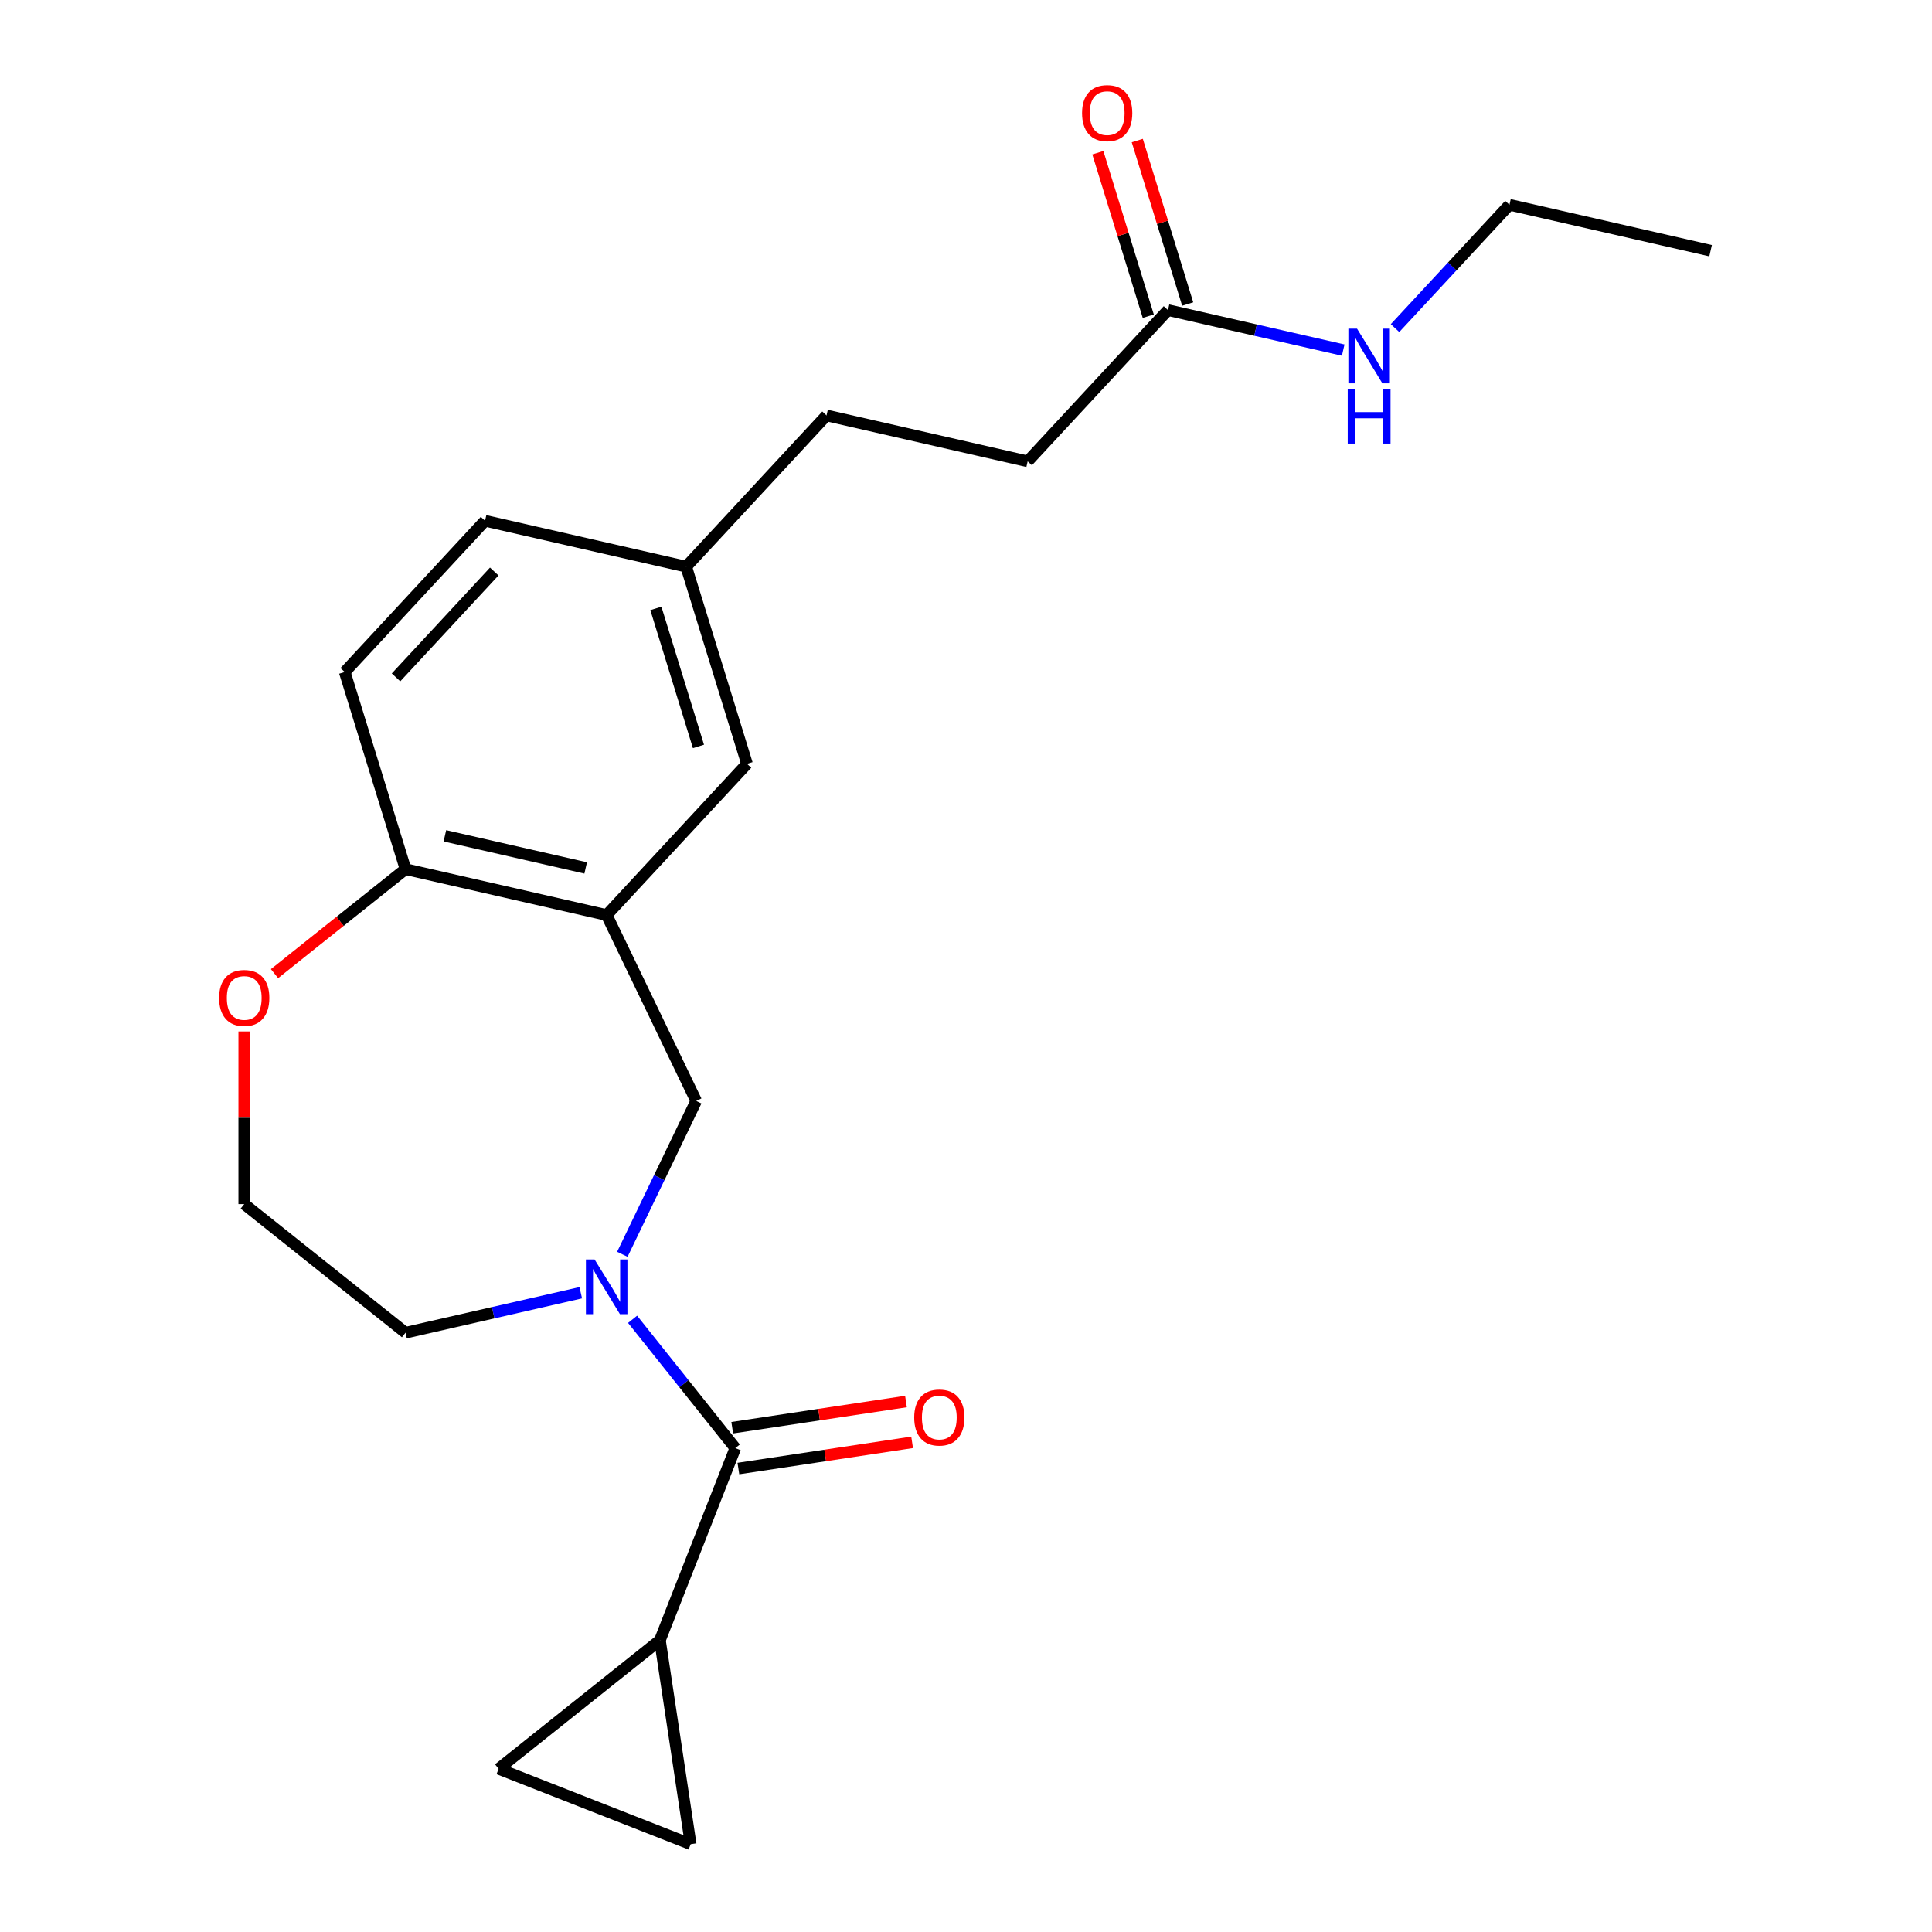 <?xml version='1.0' encoding='iso-8859-1'?>
<svg version='1.1' baseProfile='full'
              xmlns='http://www.w3.org/2000/svg'
                      xmlns:rdkit='http://www.rdkit.org/xml'
                      xmlns:xlink='http://www.w3.org/1999/xlink'
                  xml:space='preserve'
width='1000px' height='1000px' viewBox='0 0 1000 1000'>
<!-- END OF HEADER -->
<rect style='opacity:1.0;fill:#FFFFFF;stroke:none' width='1000' height='1000' x='0' y='0'> </rect>
<path class='bond-0' d='M 327.424,682.872 L 354.009,716.209' style='fill:none;fill-rule:evenodd;stroke:#0000FF;stroke-width:6px;stroke-linecap:butt;stroke-linejoin:miter;stroke-opacity:1' />
<path class='bond-0' d='M 354.009,716.209 L 380.595,749.546' style='fill:none;fill-rule:evenodd;stroke:#000000;stroke-width:6px;stroke-linecap:butt;stroke-linejoin:miter;stroke-opacity:1' />
<path class='bond-3' d='M 322.119,649.227 L 341.233,609.536' style='fill:none;fill-rule:evenodd;stroke:#0000FF;stroke-width:6px;stroke-linecap:butt;stroke-linejoin:miter;stroke-opacity:1' />
<path class='bond-3' d='M 341.233,609.536 L 360.347,569.845' style='fill:none;fill-rule:evenodd;stroke:#000000;stroke-width:6px;stroke-linecap:butt;stroke-linejoin:miter;stroke-opacity:1' />
<path class='bond-15' d='M 300.604,669.118 L 255.255,679.468' style='fill:none;fill-rule:evenodd;stroke:#0000FF;stroke-width:6px;stroke-linecap:butt;stroke-linejoin:miter;stroke-opacity:1' />
<path class='bond-15' d='M 255.255,679.468 L 209.905,689.819' style='fill:none;fill-rule:evenodd;stroke:#000000;stroke-width:6px;stroke-linecap:butt;stroke-linejoin:miter;stroke-opacity:1' />
<path class='bond-2' d='M 380.595,749.546 L 341.581,848.951' style='fill:none;fill-rule:evenodd;stroke:#000000;stroke-width:6px;stroke-linecap:butt;stroke-linejoin:miter;stroke-opacity:1' />
<path class='bond-9' d='M 382.186,760.106 L 427.148,753.329' style='fill:none;fill-rule:evenodd;stroke:#000000;stroke-width:6px;stroke-linecap:butt;stroke-linejoin:miter;stroke-opacity:1' />
<path class='bond-9' d='M 427.148,753.329 L 472.111,746.552' style='fill:none;fill-rule:evenodd;stroke:#FF0000;stroke-width:6px;stroke-linecap:butt;stroke-linejoin:miter;stroke-opacity:1' />
<path class='bond-9' d='M 379.003,738.987 L 423.965,732.21' style='fill:none;fill-rule:evenodd;stroke:#000000;stroke-width:6px;stroke-linecap:butt;stroke-linejoin:miter;stroke-opacity:1' />
<path class='bond-9' d='M 423.965,732.21 L 468.927,725.433' style='fill:none;fill-rule:evenodd;stroke:#FF0000;stroke-width:6px;stroke-linecap:butt;stroke-linejoin:miter;stroke-opacity:1' />
<path class='bond-1' d='M 314.014,473.634 L 360.347,569.845' style='fill:none;fill-rule:evenodd;stroke:#000000;stroke-width:6px;stroke-linecap:butt;stroke-linejoin:miter;stroke-opacity:1' />
<path class='bond-6' d='M 314.014,473.634 L 209.905,449.871' style='fill:none;fill-rule:evenodd;stroke:#000000;stroke-width:6px;stroke-linecap:butt;stroke-linejoin:miter;stroke-opacity:1' />
<path class='bond-6' d='M 303.15,449.248 L 230.274,432.614' style='fill:none;fill-rule:evenodd;stroke:#000000;stroke-width:6px;stroke-linecap:butt;stroke-linejoin:miter;stroke-opacity:1' />
<path class='bond-8' d='M 314.014,473.634 L 386.648,395.354' style='fill:none;fill-rule:evenodd;stroke:#000000;stroke-width:6px;stroke-linecap:butt;stroke-linejoin:miter;stroke-opacity:1' />
<path class='bond-4' d='M 341.581,848.951 L 357.497,954.545' style='fill:none;fill-rule:evenodd;stroke:#000000;stroke-width:6px;stroke-linecap:butt;stroke-linejoin:miter;stroke-opacity:1' />
<path class='bond-5' d='M 341.581,848.951 L 258.092,915.532' style='fill:none;fill-rule:evenodd;stroke:#000000;stroke-width:6px;stroke-linecap:butt;stroke-linejoin:miter;stroke-opacity:1' />
<path class='bond-23' d='M 357.497,954.545 L 258.092,915.532' style='fill:none;fill-rule:evenodd;stroke:#000000;stroke-width:6px;stroke-linecap:butt;stroke-linejoin:miter;stroke-opacity:1' />
<path class='bond-12' d='M 209.905,449.871 L 178.429,347.829' style='fill:none;fill-rule:evenodd;stroke:#000000;stroke-width:6px;stroke-linecap:butt;stroke-linejoin:miter;stroke-opacity:1' />
<path class='bond-22' d='M 209.905,449.871 L 175.995,476.914' style='fill:none;fill-rule:evenodd;stroke:#000000;stroke-width:6px;stroke-linecap:butt;stroke-linejoin:miter;stroke-opacity:1' />
<path class='bond-22' d='M 175.995,476.914 L 142.085,503.956' style='fill:none;fill-rule:evenodd;stroke:#FF0000;stroke-width:6px;stroke-linecap:butt;stroke-linejoin:miter;stroke-opacity:1' />
<path class='bond-7' d='M 604.548,160.513 L 531.915,238.793' style='fill:none;fill-rule:evenodd;stroke:#000000;stroke-width:6px;stroke-linecap:butt;stroke-linejoin:miter;stroke-opacity:1' />
<path class='bond-11' d='M 614.752,157.365 L 601.702,115.059' style='fill:none;fill-rule:evenodd;stroke:#000000;stroke-width:6px;stroke-linecap:butt;stroke-linejoin:miter;stroke-opacity:1' />
<path class='bond-11' d='M 601.702,115.059 L 588.653,72.752' style='fill:none;fill-rule:evenodd;stroke:#FF0000;stroke-width:6px;stroke-linecap:butt;stroke-linejoin:miter;stroke-opacity:1' />
<path class='bond-11' d='M 594.344,163.66 L 581.294,121.354' style='fill:none;fill-rule:evenodd;stroke:#000000;stroke-width:6px;stroke-linecap:butt;stroke-linejoin:miter;stroke-opacity:1' />
<path class='bond-11' d='M 581.294,121.354 L 568.244,79.047' style='fill:none;fill-rule:evenodd;stroke:#FF0000;stroke-width:6px;stroke-linecap:butt;stroke-linejoin:miter;stroke-opacity:1' />
<path class='bond-13' d='M 604.548,160.513 L 649.898,170.863' style='fill:none;fill-rule:evenodd;stroke:#000000;stroke-width:6px;stroke-linecap:butt;stroke-linejoin:miter;stroke-opacity:1' />
<path class='bond-13' d='M 649.898,170.863 L 695.248,181.214' style='fill:none;fill-rule:evenodd;stroke:#0000FF;stroke-width:6px;stroke-linecap:butt;stroke-linejoin:miter;stroke-opacity:1' />
<path class='bond-14' d='M 386.648,395.354 L 355.172,293.311' style='fill:none;fill-rule:evenodd;stroke:#000000;stroke-width:6px;stroke-linecap:butt;stroke-linejoin:miter;stroke-opacity:1' />
<path class='bond-14' d='M 361.518,386.342 L 339.485,314.913' style='fill:none;fill-rule:evenodd;stroke:#000000;stroke-width:6px;stroke-linecap:butt;stroke-linejoin:miter;stroke-opacity:1' />
<path class='bond-10' d='M 126.415,533.882 L 126.415,578.56' style='fill:none;fill-rule:evenodd;stroke:#FF0000;stroke-width:6px;stroke-linecap:butt;stroke-linejoin:miter;stroke-opacity:1' />
<path class='bond-10' d='M 126.415,578.56 L 126.415,623.239' style='fill:none;fill-rule:evenodd;stroke:#000000;stroke-width:6px;stroke-linecap:butt;stroke-linejoin:miter;stroke-opacity:1' />
<path class='bond-24' d='M 178.429,347.829 L 251.062,269.549' style='fill:none;fill-rule:evenodd;stroke:#000000;stroke-width:6px;stroke-linecap:butt;stroke-linejoin:miter;stroke-opacity:1' />
<path class='bond-24' d='M 204.98,350.614 L 255.823,295.817' style='fill:none;fill-rule:evenodd;stroke:#000000;stroke-width:6px;stroke-linecap:butt;stroke-linejoin:miter;stroke-opacity:1' />
<path class='bond-20' d='M 722.067,169.823 L 751.679,137.909' style='fill:none;fill-rule:evenodd;stroke:#0000FF;stroke-width:6px;stroke-linecap:butt;stroke-linejoin:miter;stroke-opacity:1' />
<path class='bond-20' d='M 751.679,137.909 L 781.291,105.995' style='fill:none;fill-rule:evenodd;stroke:#000000;stroke-width:6px;stroke-linecap:butt;stroke-linejoin:miter;stroke-opacity:1' />
<path class='bond-17' d='M 355.172,293.311 L 251.062,269.549' style='fill:none;fill-rule:evenodd;stroke:#000000;stroke-width:6px;stroke-linecap:butt;stroke-linejoin:miter;stroke-opacity:1' />
<path class='bond-19' d='M 355.172,293.311 L 427.805,215.031' style='fill:none;fill-rule:evenodd;stroke:#000000;stroke-width:6px;stroke-linecap:butt;stroke-linejoin:miter;stroke-opacity:1' />
<path class='bond-18' d='M 209.905,689.819 L 126.415,623.239' style='fill:none;fill-rule:evenodd;stroke:#000000;stroke-width:6px;stroke-linecap:butt;stroke-linejoin:miter;stroke-opacity:1' />
<path class='bond-16' d='M 531.915,238.793 L 427.805,215.031' style='fill:none;fill-rule:evenodd;stroke:#000000;stroke-width:6px;stroke-linecap:butt;stroke-linejoin:miter;stroke-opacity:1' />
<path class='bond-21' d='M 781.291,105.995 L 885.4,129.757' style='fill:none;fill-rule:evenodd;stroke:#000000;stroke-width:6px;stroke-linecap:butt;stroke-linejoin:miter;stroke-opacity:1' />
<path  class='atom-0' d='M 307.754 651.897
L 317.034 666.897
Q 317.954 668.377, 319.434 671.057
Q 320.914 673.737, 320.994 673.897
L 320.994 651.897
L 324.754 651.897
L 324.754 680.217
L 320.874 680.217
L 310.914 663.817
Q 309.754 661.897, 308.514 659.697
Q 307.314 657.497, 306.954 656.817
L 306.954 680.217
L 303.274 680.217
L 303.274 651.897
L 307.754 651.897
' fill='#0000FF'/>
<path  class='atom-10' d='M 473.189 733.711
Q 473.189 726.911, 476.549 723.111
Q 479.909 719.311, 486.189 719.311
Q 492.469 719.311, 495.829 723.111
Q 499.189 726.911, 499.189 733.711
Q 499.189 740.591, 495.789 744.511
Q 492.389 748.391, 486.189 748.391
Q 479.949 748.391, 476.549 744.511
Q 473.189 740.631, 473.189 733.711
M 486.189 745.191
Q 490.509 745.191, 492.829 742.311
Q 495.189 739.391, 495.189 733.711
Q 495.189 728.151, 492.829 725.351
Q 490.509 722.511, 486.189 722.511
Q 481.869 722.511, 479.509 725.311
Q 477.189 728.111, 477.189 733.711
Q 477.189 739.431, 479.509 742.311
Q 481.869 745.191, 486.189 745.191
' fill='#FF0000'/>
<path  class='atom-11' d='M 113.415 516.532
Q 113.415 509.732, 116.775 505.932
Q 120.135 502.132, 126.415 502.132
Q 132.695 502.132, 136.055 505.932
Q 139.415 509.732, 139.415 516.532
Q 139.415 523.412, 136.015 527.332
Q 132.615 531.212, 126.415 531.212
Q 120.175 531.212, 116.775 527.332
Q 113.415 523.452, 113.415 516.532
M 126.415 528.012
Q 130.735 528.012, 133.055 525.132
Q 135.415 522.212, 135.415 516.532
Q 135.415 510.972, 133.055 508.172
Q 130.735 505.332, 126.415 505.332
Q 122.095 505.332, 119.735 508.132
Q 117.415 510.932, 117.415 516.532
Q 117.415 522.252, 119.735 525.132
Q 122.095 528.012, 126.415 528.012
' fill='#FF0000'/>
<path  class='atom-12' d='M 560.072 58.55
Q 560.072 51.75, 563.432 47.95
Q 566.792 44.15, 573.072 44.15
Q 579.352 44.15, 582.712 47.95
Q 586.072 51.75, 586.072 58.55
Q 586.072 65.43, 582.672 69.35
Q 579.272 73.23, 573.072 73.23
Q 566.832 73.23, 563.432 69.35
Q 560.072 65.47, 560.072 58.55
M 573.072 70.03
Q 577.392 70.03, 579.712 67.15
Q 582.072 64.23, 582.072 58.55
Q 582.072 52.99, 579.712 50.19
Q 577.392 47.35, 573.072 47.35
Q 568.752 47.35, 566.392 50.15
Q 564.072 52.95, 564.072 58.55
Q 564.072 64.27, 566.392 67.15
Q 568.752 70.03, 573.072 70.03
' fill='#FF0000'/>
<path  class='atom-14' d='M 702.398 170.115
L 711.678 185.115
Q 712.598 186.595, 714.078 189.275
Q 715.558 191.955, 715.638 192.115
L 715.638 170.115
L 719.398 170.115
L 719.398 198.435
L 715.518 198.435
L 705.558 182.035
Q 704.398 180.115, 703.158 177.915
Q 701.958 175.715, 701.598 175.035
L 701.598 198.435
L 697.918 198.435
L 697.918 170.115
L 702.398 170.115
' fill='#0000FF'/>
<path  class='atom-14' d='M 697.578 201.267
L 701.418 201.267
L 701.418 213.307
L 715.898 213.307
L 715.898 201.267
L 719.738 201.267
L 719.738 229.587
L 715.898 229.587
L 715.898 216.507
L 701.418 216.507
L 701.418 229.587
L 697.578 229.587
L 697.578 201.267
' fill='#0000FF'/>
</svg>
